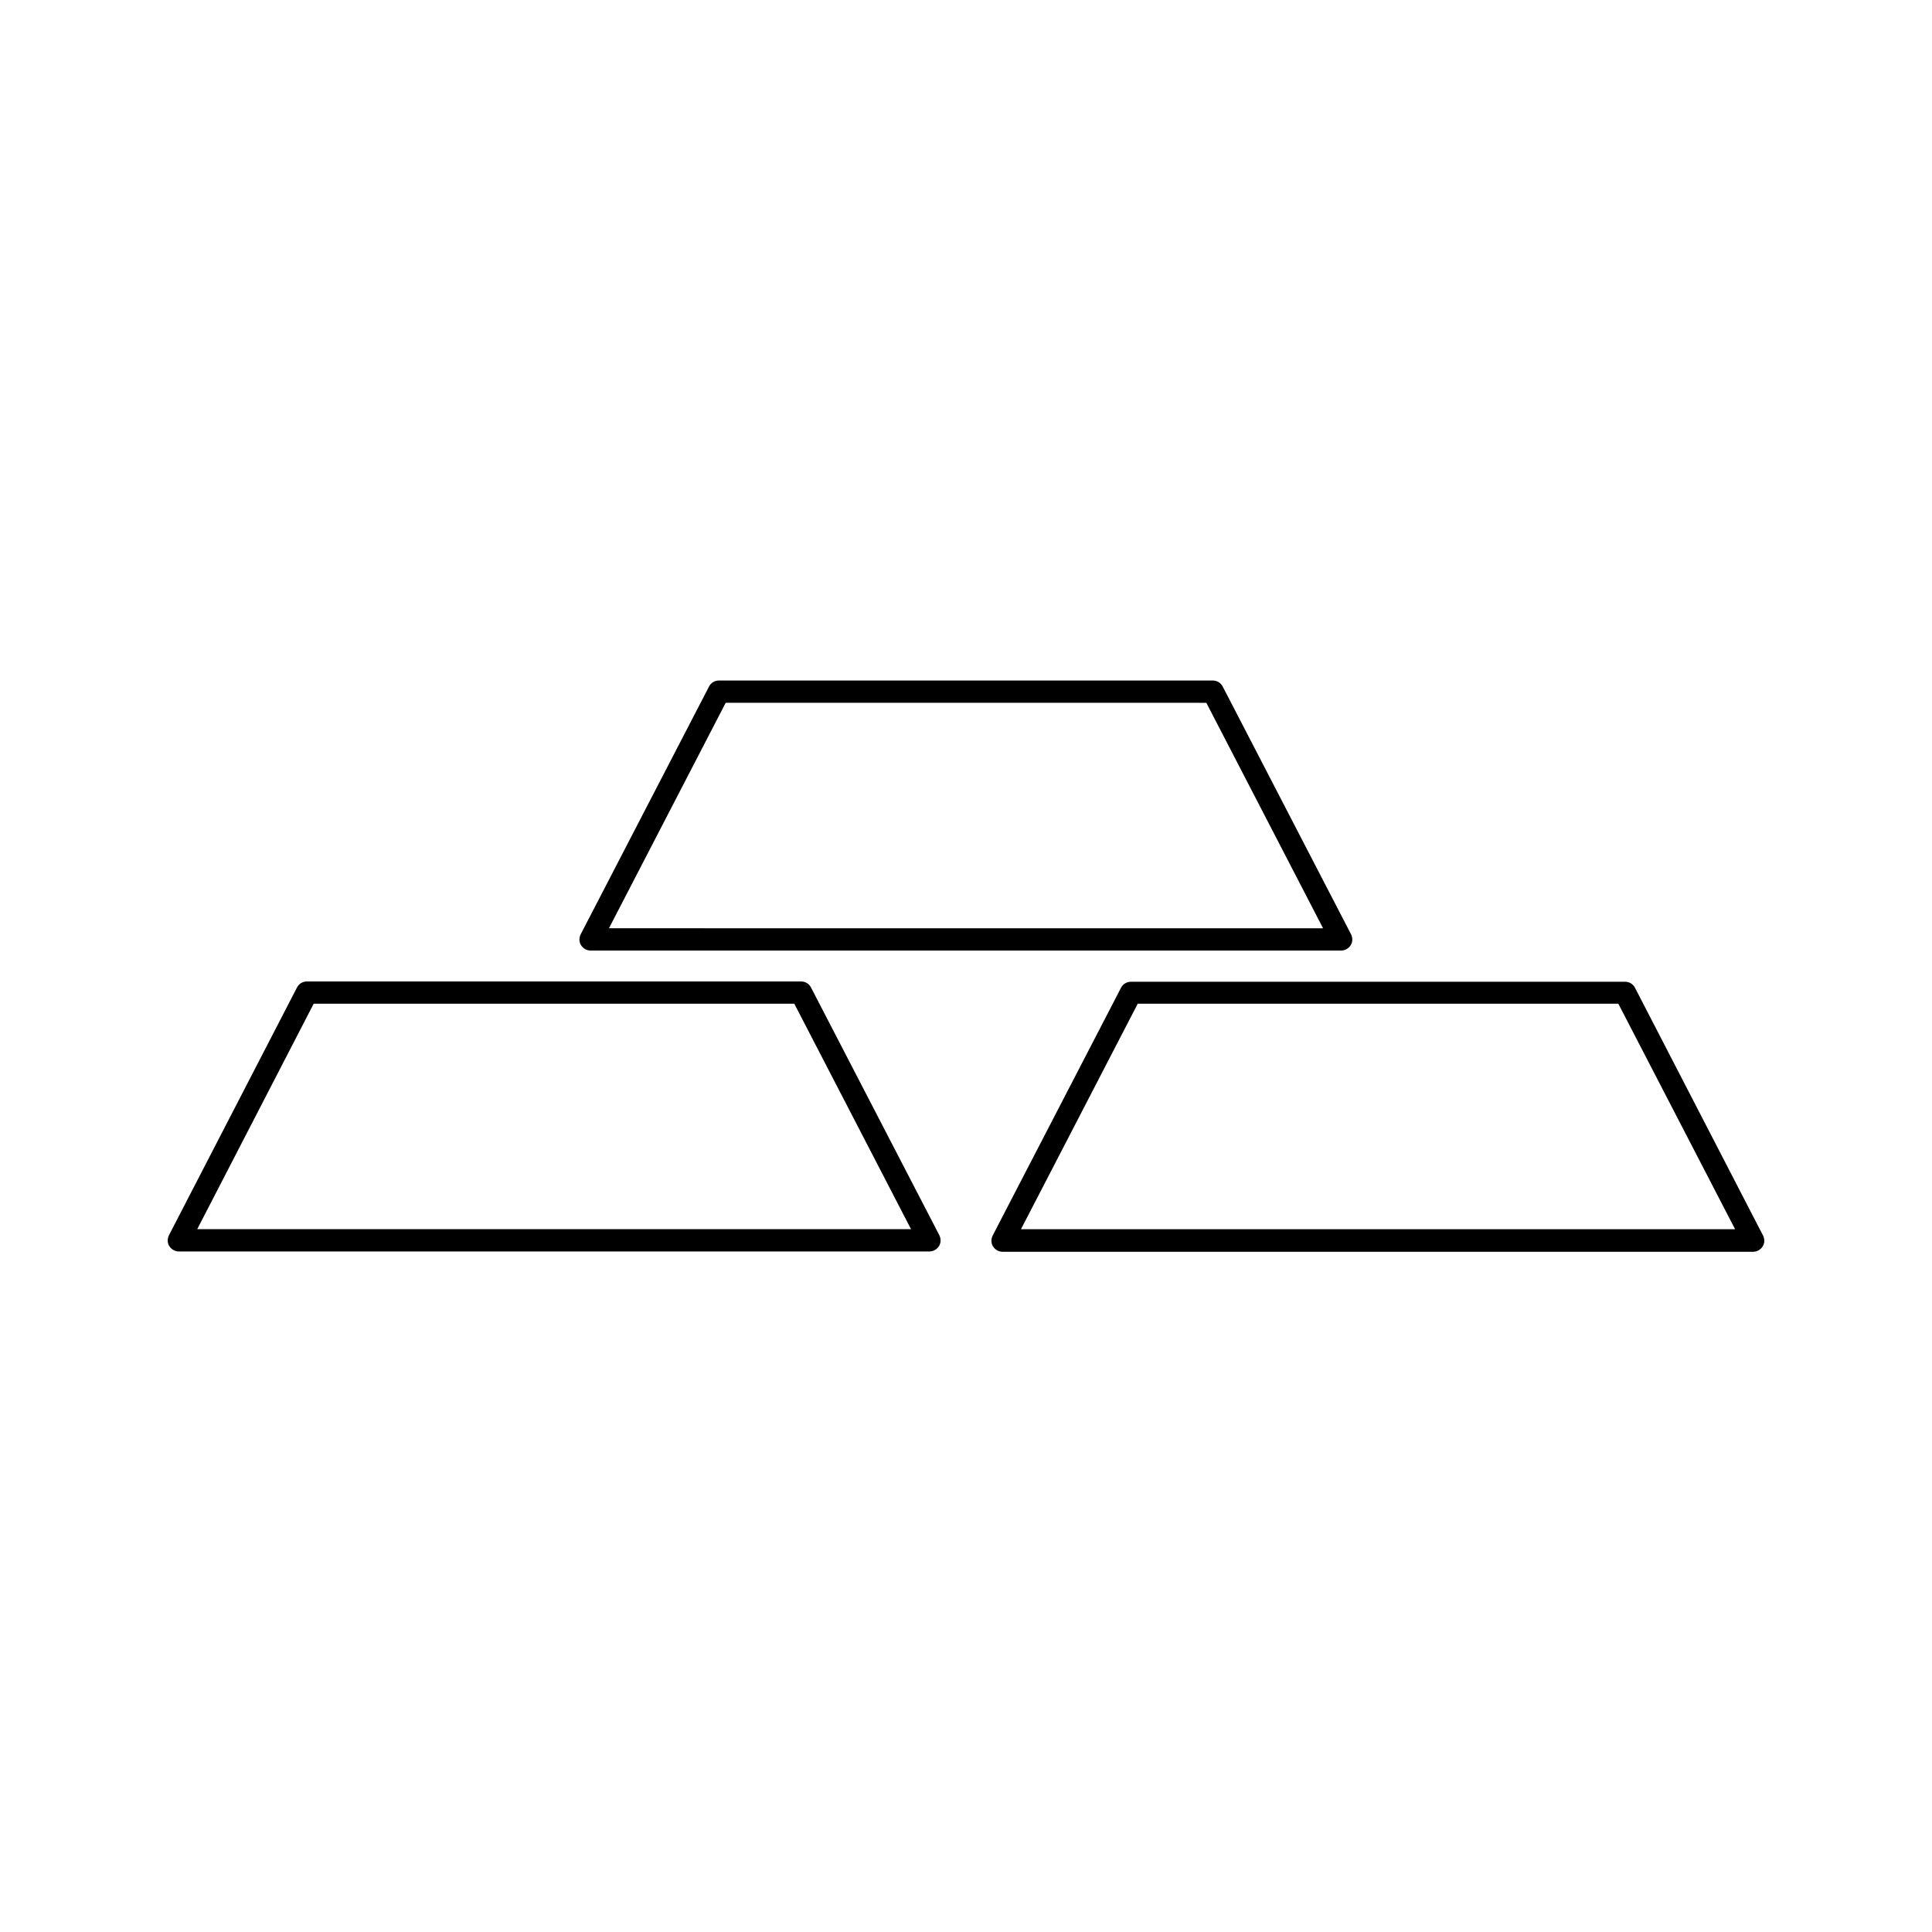 <?xml version="1.0" encoding="UTF-8"?>
<!-- Uploaded to: ICON Repo, www.svgrepo.com, Generator: ICON Repo Mixer Tools -->
<svg fill="#000000" width="800px" height="800px" version="1.1" viewBox="144 144 512 512" xmlns="http://www.w3.org/2000/svg">
 <g>
  <path d="m331.91 325.92-34.008 65.652c-0.473 0.945-0.473 2.047 0.078 2.914 0.551 0.867 1.496 1.418 2.519 1.418h198.93c1.023 0 1.969-0.551 2.519-1.418 0.551-0.867 0.551-1.969 0.078-2.914l-34.008-65.652c-0.473-0.945-1.496-1.574-2.598-1.574h-130.91c-1.102 0-2.125 0.629-2.598 1.574zm131.78 4.332 30.938 59.75-189.25-0.004 30.938-59.75z"/>
  <path d="m191.39 475.65h198.93c1.023 0 1.969-0.551 2.519-1.418 0.551-0.867 0.551-1.969 0.078-2.914l-34.008-65.652c-0.473-0.945-1.496-1.574-2.598-1.574l-130.99 0.004c-1.102 0-2.125 0.629-2.598 1.574l-33.93 65.652c-0.473 0.945-0.473 2.047 0.078 2.914 0.555 0.863 1.5 1.414 2.523 1.414zm35.738-65.652h127.37l30.938 59.75h-189.17z"/>
  <path d="m577.28 405.75c-0.473-0.945-1.496-1.574-2.598-1.574h-130.99c-1.102 0-2.125 0.629-2.598 1.574l-34.008 65.652c-0.473 0.945-0.473 2.047 0.078 2.914 0.551 0.867 1.496 1.418 2.519 1.418l198.93-0.004c1.023 0 1.969-0.551 2.519-1.418 0.551-0.867 0.551-1.969 0.078-2.914zm-162.71 64 30.938-59.75h127.37l30.938 59.75z"/>
 </g>
</svg>
